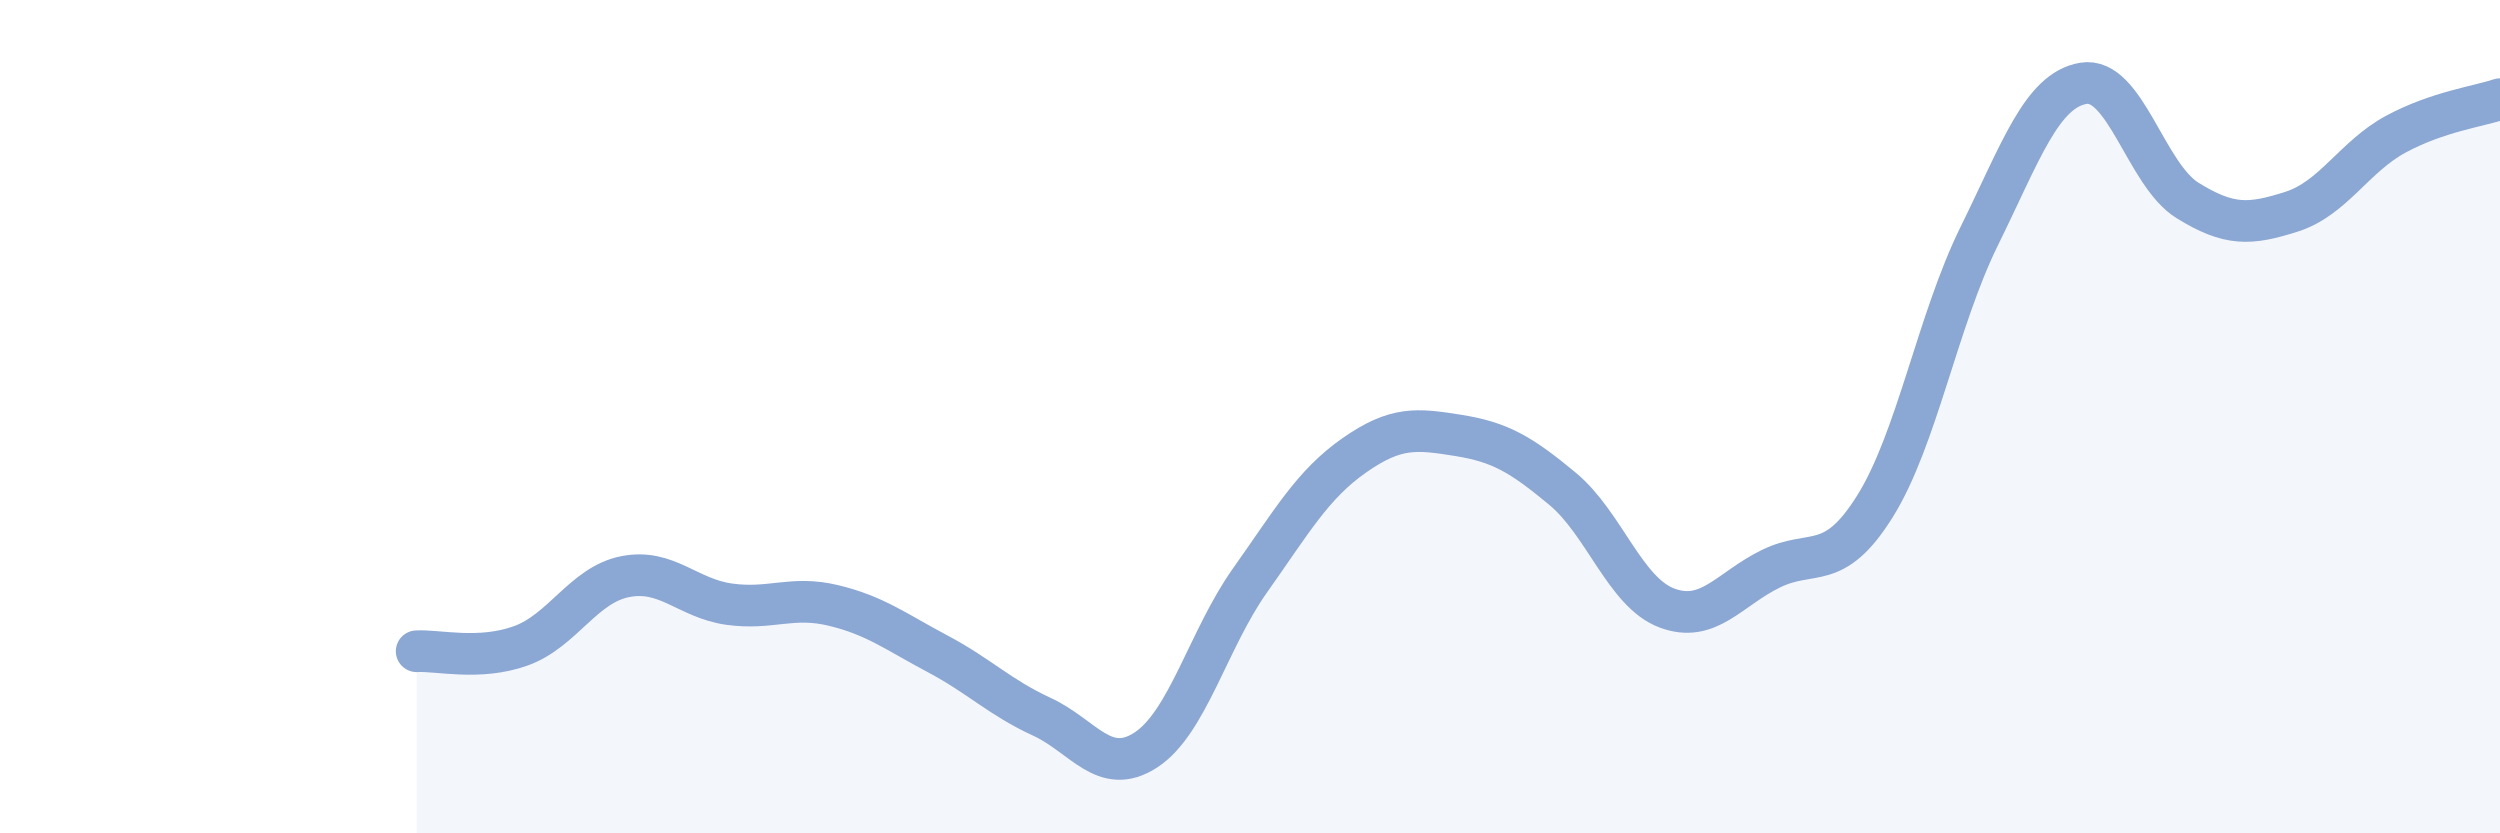 
    <svg width="60" height="20" viewBox="0 0 60 20" xmlns="http://www.w3.org/2000/svg">
      <path
        d="M 10,15.63 C 10.5,15.6 11.5,15.86 12.5,15.5 C 13.5,15.14 14,14.04 15,13.84 C 16,13.64 16.5,14.36 17.5,14.5 C 18.5,14.64 19,14.29 20,14.53 C 21,14.77 21.5,15.16 22.5,15.69 C 23.5,16.22 24,16.74 25,17.2 C 26,17.66 26.5,18.65 27.5,18 C 28.5,17.35 29,15.34 30,13.93 C 31,12.52 31.5,11.63 32.5,10.93 C 33.5,10.23 34,10.29 35,10.45 C 36,10.61 36.5,10.9 37.5,11.73 C 38.5,12.56 39,14.21 40,14.59 C 41,14.97 41.5,14.14 42.5,13.65 C 43.5,13.16 44,13.75 45,12.15 C 46,10.55 46.5,7.7 47.5,5.67 C 48.5,3.64 49,2.17 50,2 C 51,1.83 51.5,4.19 52.5,4.81 C 53.5,5.43 54,5.4 55,5.08 C 56,4.76 56.5,3.76 57.5,3.22 C 58.5,2.68 59.5,2.55 60,2.38L60 20L10 20Z"
        fill="#8ba7d3"
        opacity="0.1"
        stroke-linecap="round"
        stroke-linejoin="round"
      />
      <path
        d="M 10,15.63 C 10.5,15.6 11.5,15.86 12.5,15.5 C 13.5,15.14 14,14.04 15,13.84 C 16,13.64 16.5,14.36 17.5,14.5 C 18.5,14.64 19,14.29 20,14.53 C 21,14.77 21.5,15.16 22.5,15.69 C 23.5,16.22 24,16.74 25,17.2 C 26,17.66 26.5,18.65 27.5,18 C 28.5,17.35 29,15.34 30,13.93 C 31,12.52 31.5,11.63 32.5,10.93 C 33.5,10.23 34,10.29 35,10.45 C 36,10.61 36.5,10.9 37.5,11.73 C 38.5,12.56 39,14.21 40,14.59 C 41,14.97 41.5,14.14 42.5,13.65 C 43.5,13.16 44,13.75 45,12.15 C 46,10.55 46.5,7.7 47.5,5.67 C 48.5,3.64 49,2.17 50,2 C 51,1.83 51.5,4.19 52.5,4.81 C 53.5,5.43 54,5.4 55,5.08 C 56,4.76 56.5,3.76 57.5,3.22 C 58.5,2.68 59.5,2.55 60,2.38"
        stroke="#8ba7d3"
        stroke-width="1"
        fill="none"
        stroke-linecap="round"
        stroke-linejoin="round"
      />
    </svg>
  